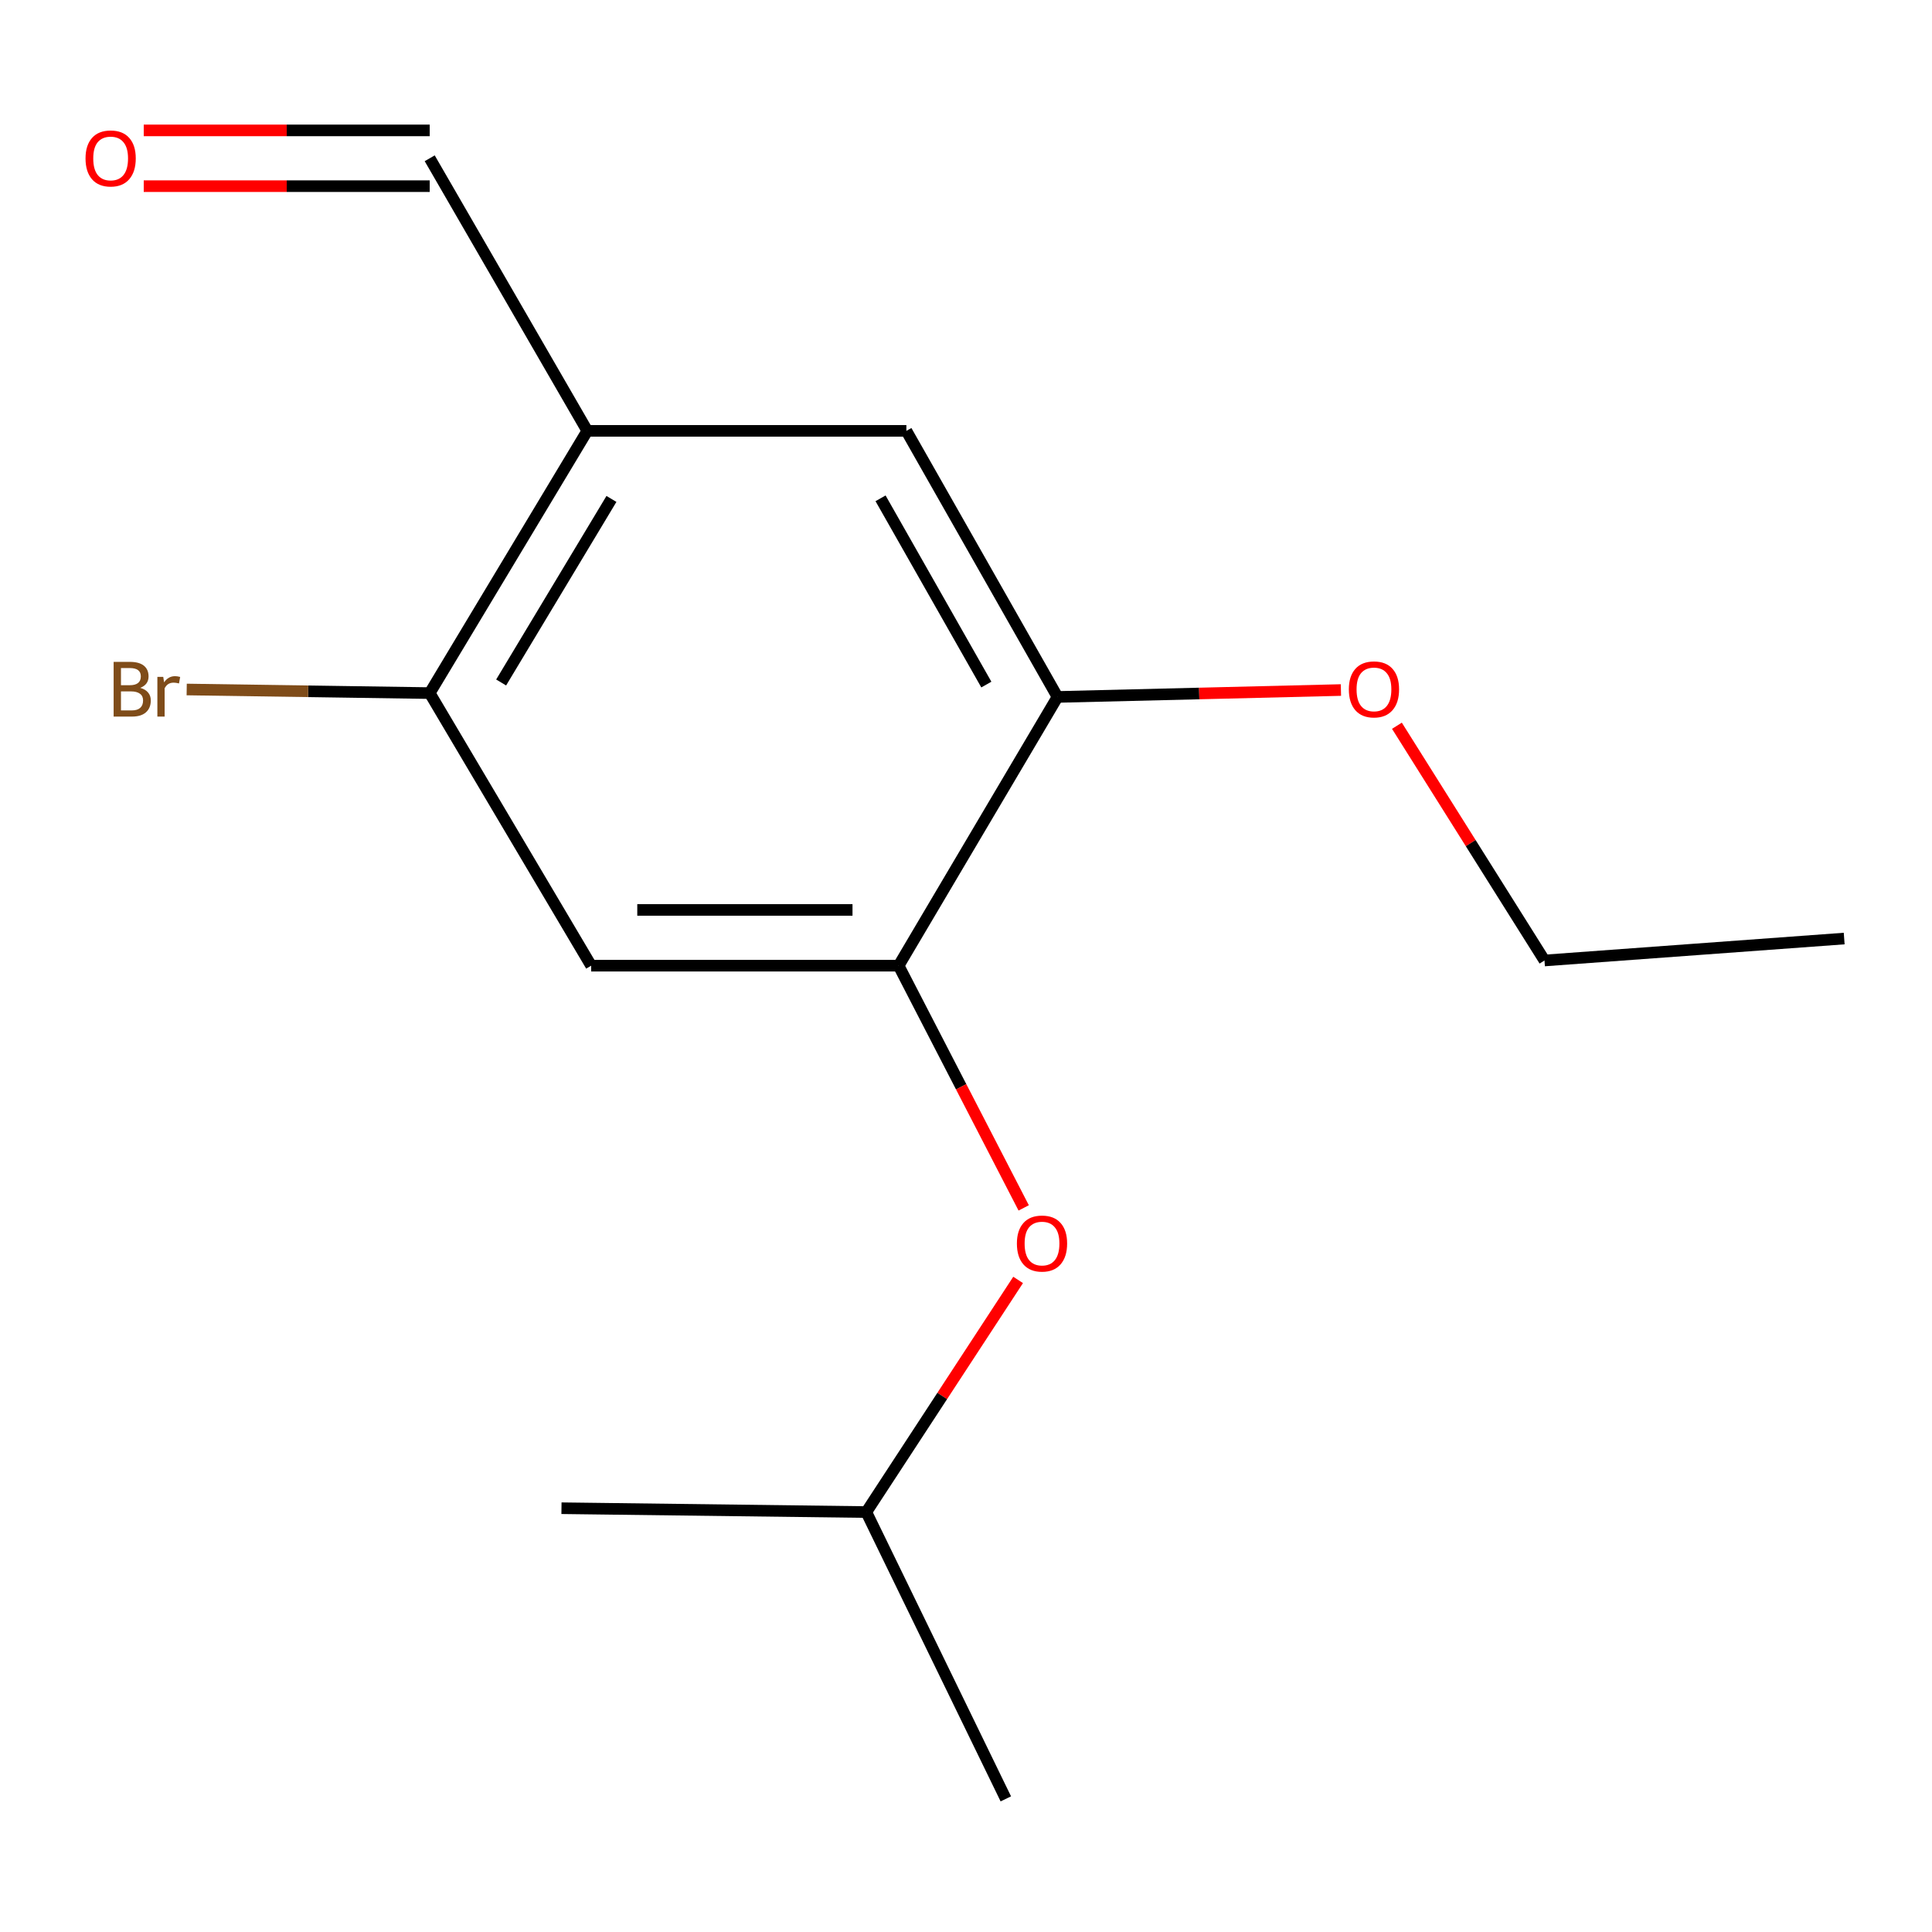 <?xml version='1.0' encoding='iso-8859-1'?>
<svg version='1.1' baseProfile='full'
              xmlns='http://www.w3.org/2000/svg'
                      xmlns:rdkit='http://www.rdkit.org/xml'
                      xmlns:xlink='http://www.w3.org/1999/xlink'
                  xml:space='preserve'
width='1000px' height='1000px' viewBox='0 0 1000 1000'>
<!-- END OF HEADER -->
<rect style='opacity:1.0;fill:#FFFFFF;stroke:none' width='1000' height='1000' x='0' y='0'> </rect>
<path class='bond-1' d='M 465.127,499.837 L 305.981,499.837' style='fill:none;fill-rule:evenodd;stroke:#000000;stroke-width:6px;stroke-linecap:butt;stroke-linejoin:miter;stroke-opacity:1' />
<path class='bond-1' d='M 441.255,470.971 L 329.853,470.971' style='fill:none;fill-rule:evenodd;stroke:#000000;stroke-width:6px;stroke-linecap:butt;stroke-linejoin:miter;stroke-opacity:1' />
<path class='bond-3' d='M 465.127,499.837 L 547.362,360.736' style='fill:none;fill-rule:evenodd;stroke:#000000;stroke-width:6px;stroke-linecap:butt;stroke-linejoin:miter;stroke-opacity:1' />
<path class='bond-5' d='M 465.127,499.837 L 497.495,562.522' style='fill:none;fill-rule:evenodd;stroke:#000000;stroke-width:6px;stroke-linecap:butt;stroke-linejoin:miter;stroke-opacity:1' />
<path class='bond-5' d='M 497.495,562.522 L 529.862,625.208' style='fill:none;fill-rule:evenodd;stroke:#FF0000;stroke-width:6px;stroke-linecap:butt;stroke-linejoin:miter;stroke-opacity:1' />
<path class='bond-0' d='M 303.976,223.015 L 469.136,223.015' style='fill:none;fill-rule:evenodd;stroke:#000000;stroke-width:6px;stroke-linecap:butt;stroke-linejoin:miter;stroke-opacity:1' />
<path class='bond-6' d='M 303.976,223.015 L 222.415,81.925' style='fill:none;fill-rule:evenodd;stroke:#000000;stroke-width:6px;stroke-linecap:butt;stroke-linejoin:miter;stroke-opacity:1' />
<path class='bond-15' d='M 303.976,223.015 L 222.415,358.748' style='fill:none;fill-rule:evenodd;stroke:#000000;stroke-width:6px;stroke-linecap:butt;stroke-linejoin:miter;stroke-opacity:1' />
<path class='bond-15' d='M 316.484,258.242 L 259.391,353.255' style='fill:none;fill-rule:evenodd;stroke:#000000;stroke-width:6px;stroke-linecap:butt;stroke-linejoin:miter;stroke-opacity:1' />
<path class='bond-2' d='M 305.981,499.837 L 222.415,358.748' style='fill:none;fill-rule:evenodd;stroke:#000000;stroke-width:6px;stroke-linecap:butt;stroke-linejoin:miter;stroke-opacity:1' />
<path class='bond-8' d='M 222.415,358.748 L 159.523,357.814' style='fill:none;fill-rule:evenodd;stroke:#000000;stroke-width:6px;stroke-linecap:butt;stroke-linejoin:miter;stroke-opacity:1' />
<path class='bond-8' d='M 159.523,357.814 L 96.632,356.881' style='fill:none;fill-rule:evenodd;stroke:#7F4C19;stroke-width:6px;stroke-linecap:butt;stroke-linejoin:miter;stroke-opacity:1' />
<path class='bond-4' d='M 547.362,360.736 L 469.136,223.015' style='fill:none;fill-rule:evenodd;stroke:#000000;stroke-width:6px;stroke-linecap:butt;stroke-linejoin:miter;stroke-opacity:1' />
<path class='bond-4' d='M 510.529,354.334 L 455.771,257.929' style='fill:none;fill-rule:evenodd;stroke:#000000;stroke-width:6px;stroke-linecap:butt;stroke-linejoin:miter;stroke-opacity:1' />
<path class='bond-9' d='M 547.362,360.736 L 620.713,358.948' style='fill:none;fill-rule:evenodd;stroke:#000000;stroke-width:6px;stroke-linecap:butt;stroke-linejoin:miter;stroke-opacity:1' />
<path class='bond-9' d='M 620.713,358.948 L 694.063,357.16' style='fill:none;fill-rule:evenodd;stroke:#FF0000;stroke-width:6px;stroke-linecap:butt;stroke-linejoin:miter;stroke-opacity:1' />
<path class='bond-10' d='M 526.975,662.486 L 487.688,722.563' style='fill:none;fill-rule:evenodd;stroke:#FF0000;stroke-width:6px;stroke-linecap:butt;stroke-linejoin:miter;stroke-opacity:1' />
<path class='bond-10' d='M 487.688,722.563 L 448.401,782.641' style='fill:none;fill-rule:evenodd;stroke:#000000;stroke-width:6px;stroke-linecap:butt;stroke-linejoin:miter;stroke-opacity:1' />
<path class='bond-7' d='M 222.415,67.493 L 148.407,67.493' style='fill:none;fill-rule:evenodd;stroke:#000000;stroke-width:6px;stroke-linecap:butt;stroke-linejoin:miter;stroke-opacity:1' />
<path class='bond-7' d='M 148.407,67.493 L 74.399,67.493' style='fill:none;fill-rule:evenodd;stroke:#FF0000;stroke-width:6px;stroke-linecap:butt;stroke-linejoin:miter;stroke-opacity:1' />
<path class='bond-7' d='M 222.415,96.358 L 148.407,96.358' style='fill:none;fill-rule:evenodd;stroke:#000000;stroke-width:6px;stroke-linecap:butt;stroke-linejoin:miter;stroke-opacity:1' />
<path class='bond-7' d='M 148.407,96.358 L 74.399,96.358' style='fill:none;fill-rule:evenodd;stroke:#FF0000;stroke-width:6px;stroke-linecap:butt;stroke-linejoin:miter;stroke-opacity:1' />
<path class='bond-11' d='M 723.045,375.649 L 761.235,436.396' style='fill:none;fill-rule:evenodd;stroke:#FF0000;stroke-width:6px;stroke-linecap:butt;stroke-linejoin:miter;stroke-opacity:1' />
<path class='bond-11' d='M 761.235,436.396 L 799.424,497.143' style='fill:none;fill-rule:evenodd;stroke:#000000;stroke-width:6px;stroke-linecap:butt;stroke-linejoin:miter;stroke-opacity:1' />
<path class='bond-12' d='M 448.401,782.641 L 290.618,780.652' style='fill:none;fill-rule:evenodd;stroke:#000000;stroke-width:6px;stroke-linecap:butt;stroke-linejoin:miter;stroke-opacity:1' />
<path class='bond-13' d='M 448.401,782.641 L 520.614,931.091' style='fill:none;fill-rule:evenodd;stroke:#000000;stroke-width:6px;stroke-linecap:butt;stroke-linejoin:miter;stroke-opacity:1' />
<path class='bond-14' d='M 799.424,497.143 L 954.545,485.789' style='fill:none;fill-rule:evenodd;stroke:#000000;stroke-width:6px;stroke-linecap:butt;stroke-linejoin:miter;stroke-opacity:1' />
<path  class='atom-6' d='M 526.344 643.652
Q 526.344 636.852, 529.704 633.052
Q 533.064 629.252, 539.344 629.252
Q 545.624 629.252, 548.984 633.052
Q 552.344 636.852, 552.344 643.652
Q 552.344 650.532, 548.944 654.452
Q 545.544 658.332, 539.344 658.332
Q 533.104 658.332, 529.704 654.452
Q 526.344 650.572, 526.344 643.652
M 539.344 655.132
Q 543.664 655.132, 545.984 652.252
Q 548.344 649.332, 548.344 643.652
Q 548.344 638.092, 545.984 635.292
Q 543.664 632.452, 539.344 632.452
Q 535.024 632.452, 532.664 635.252
Q 530.344 638.052, 530.344 643.652
Q 530.344 649.372, 532.664 652.252
Q 535.024 655.132, 539.344 655.132
' fill='#FF0000'/>
<path  class='atom-8' d='M 44.271 82.005
Q 44.271 75.205, 47.631 71.405
Q 50.991 67.605, 57.271 67.605
Q 63.551 67.605, 66.911 71.405
Q 70.271 75.205, 70.271 82.005
Q 70.271 88.885, 66.871 92.805
Q 63.471 96.685, 57.271 96.685
Q 51.031 96.685, 47.631 92.805
Q 44.271 88.925, 44.271 82.005
M 57.271 93.485
Q 61.591 93.485, 63.911 90.605
Q 66.271 87.685, 66.271 82.005
Q 66.271 76.445, 63.911 73.645
Q 61.591 70.805, 57.271 70.805
Q 52.951 70.805, 50.591 73.605
Q 48.271 76.405, 48.271 82.005
Q 48.271 87.725, 50.591 90.605
Q 52.951 93.485, 57.271 93.485
' fill='#FF0000'/>
<path  class='atom-9' d='M 72.575 356.023
Q 75.295 356.783, 76.655 358.463
Q 78.055 360.103, 78.055 362.543
Q 78.055 366.463, 75.535 368.703
Q 73.055 370.903, 68.335 370.903
L 58.815 370.903
L 58.815 342.583
L 67.175 342.583
Q 72.015 342.583, 74.455 344.543
Q 76.895 346.503, 76.895 350.103
Q 76.895 354.383, 72.575 356.023
M 62.615 345.783
L 62.615 354.663
L 67.175 354.663
Q 69.975 354.663, 71.415 353.543
Q 72.895 352.383, 72.895 350.103
Q 72.895 345.783, 67.175 345.783
L 62.615 345.783
M 68.335 367.703
Q 71.095 367.703, 72.575 366.383
Q 74.055 365.063, 74.055 362.543
Q 74.055 360.223, 72.415 359.063
Q 70.815 357.863, 67.735 357.863
L 62.615 357.863
L 62.615 367.703
L 68.335 367.703
' fill='#7F4C19'/>
<path  class='atom-9' d='M 84.495 350.343
L 84.935 353.183
Q 87.095 349.983, 90.615 349.983
Q 91.735 349.983, 93.255 350.383
L 92.655 353.743
Q 90.935 353.343, 89.975 353.343
Q 88.295 353.343, 87.175 354.023
Q 86.095 354.663, 85.215 356.223
L 85.215 370.903
L 81.455 370.903
L 81.455 350.343
L 84.495 350.343
' fill='#7F4C19'/>
<path  class='atom-10' d='M 698.159 356.823
Q 698.159 350.023, 701.519 346.223
Q 704.879 342.423, 711.159 342.423
Q 717.439 342.423, 720.799 346.223
Q 724.159 350.023, 724.159 356.823
Q 724.159 363.703, 720.759 367.623
Q 717.359 371.503, 711.159 371.503
Q 704.919 371.503, 701.519 367.623
Q 698.159 363.743, 698.159 356.823
M 711.159 368.303
Q 715.479 368.303, 717.799 365.423
Q 720.159 362.503, 720.159 356.823
Q 720.159 351.263, 717.799 348.463
Q 715.479 345.623, 711.159 345.623
Q 706.839 345.623, 704.479 348.423
Q 702.159 351.223, 702.159 356.823
Q 702.159 362.543, 704.479 365.423
Q 706.839 368.303, 711.159 368.303
' fill='#FF0000'/>
</svg>
